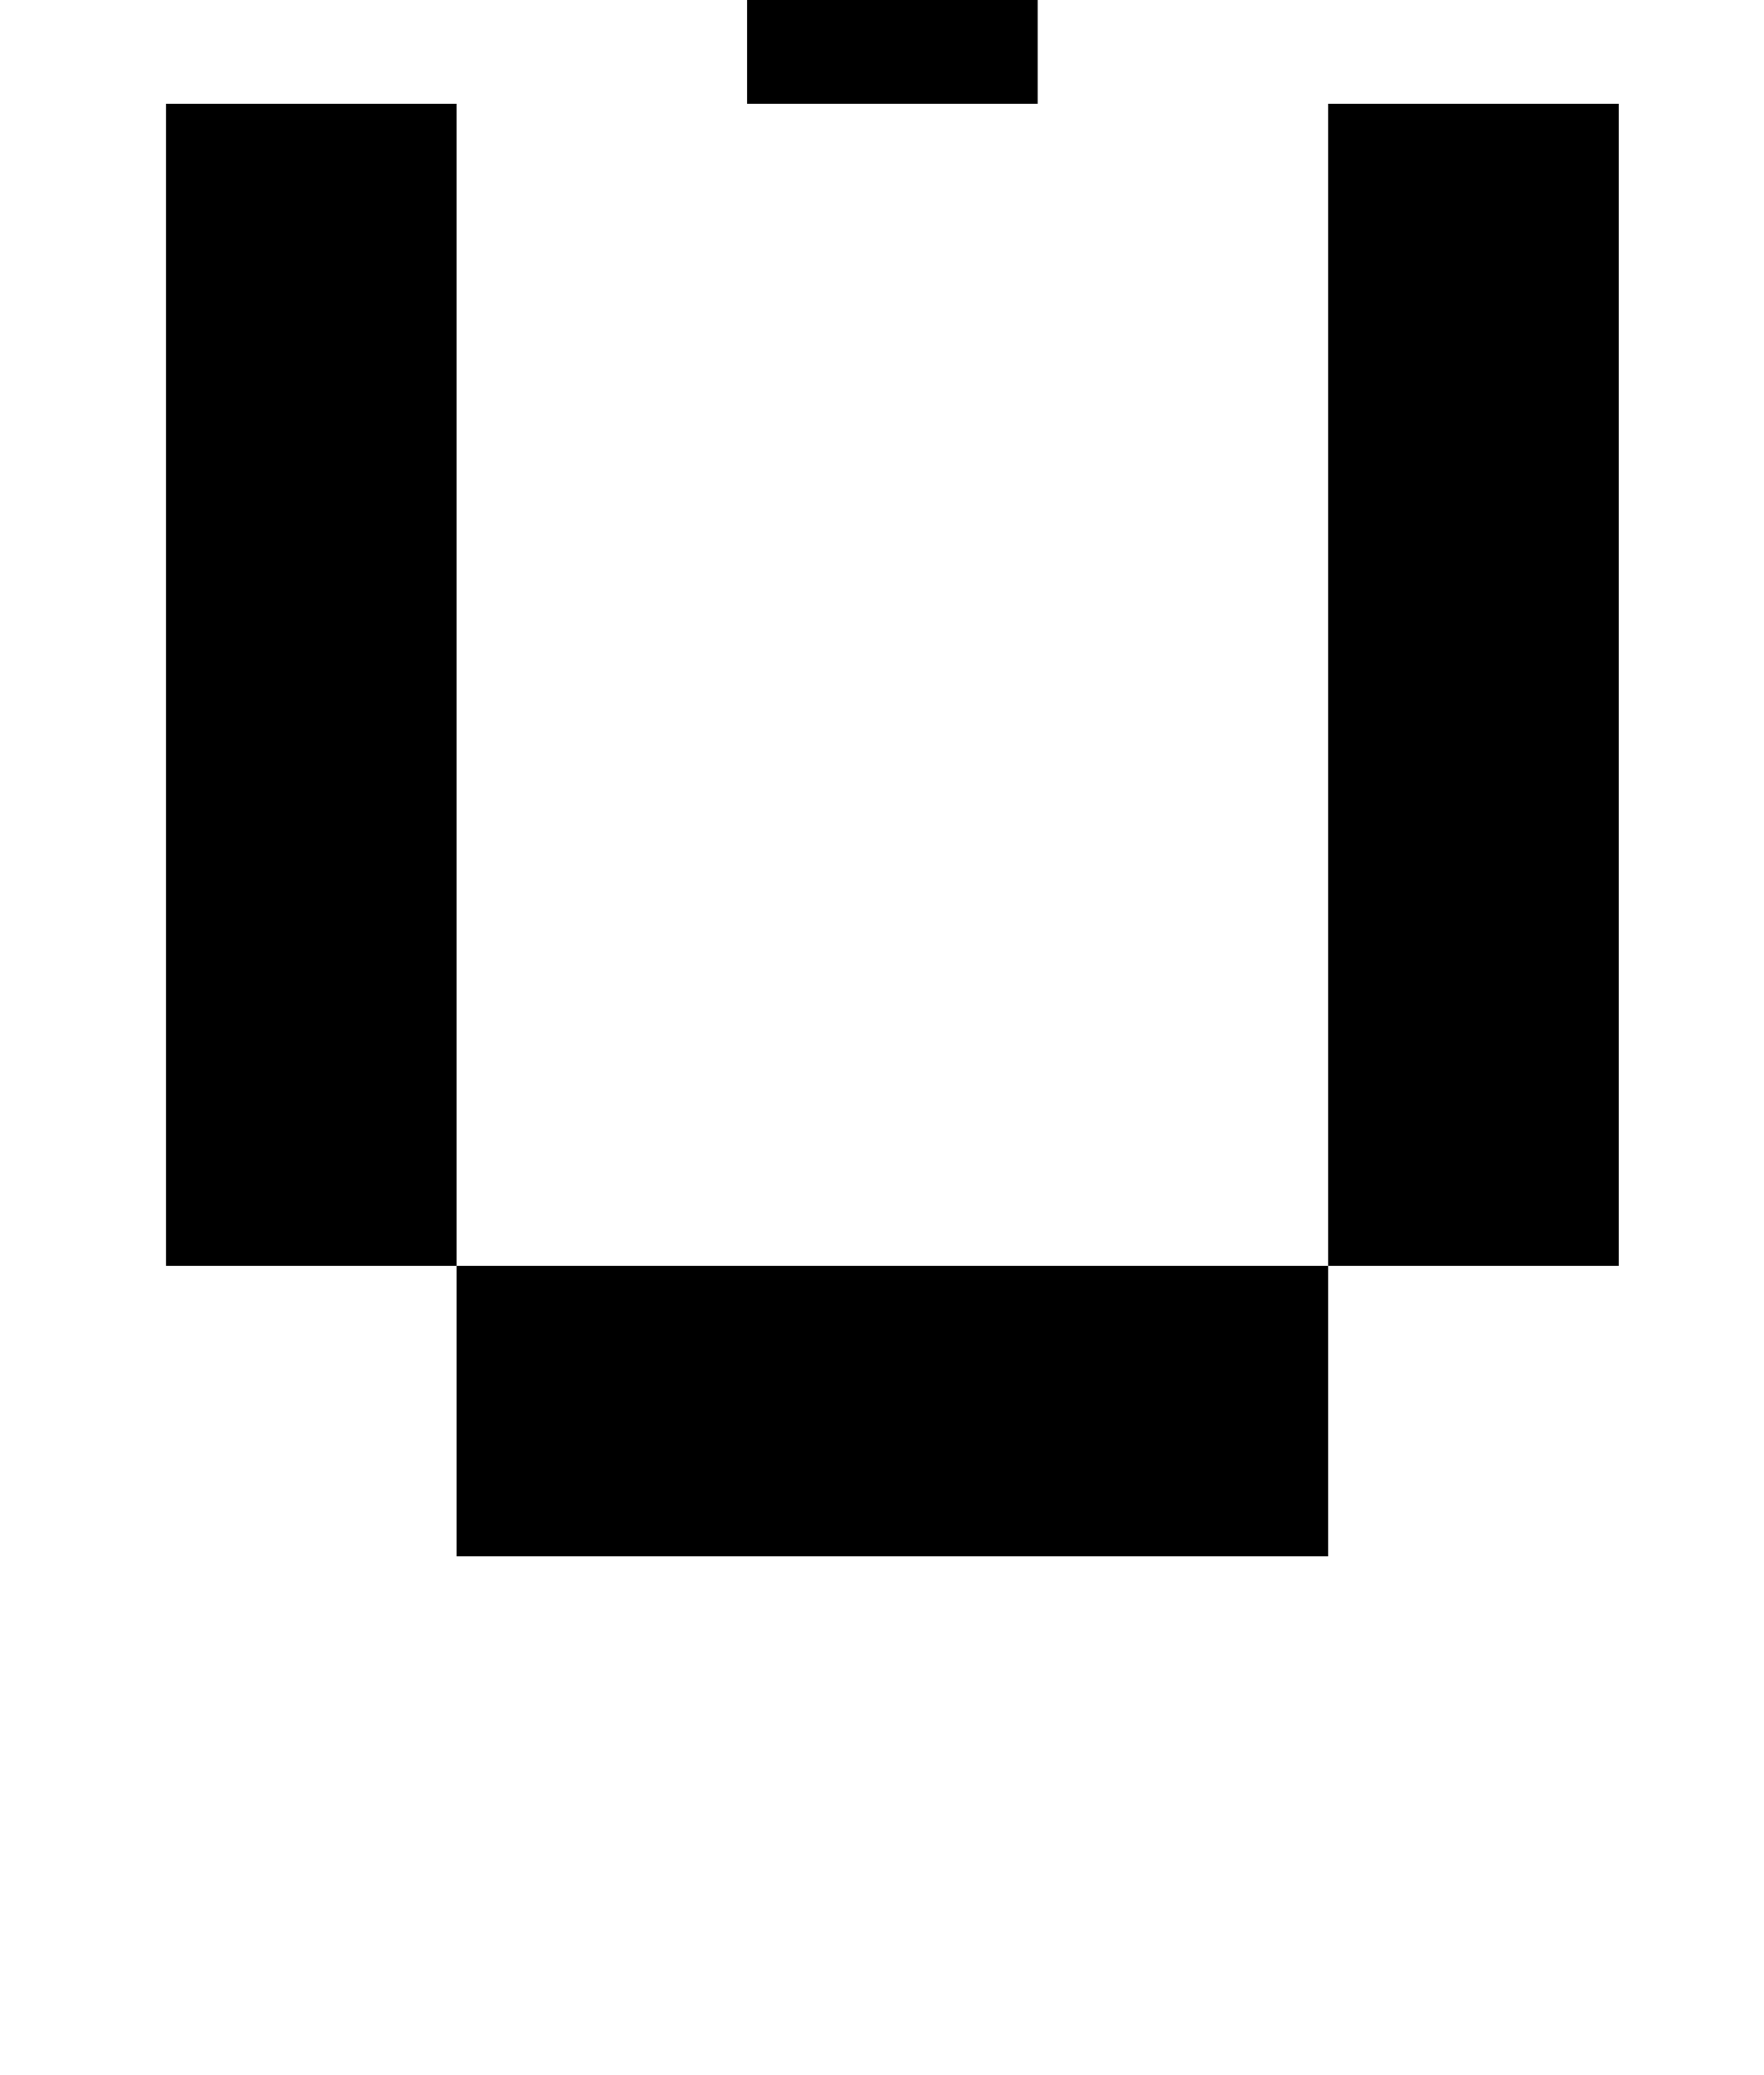 <?xml version="1.0" standalone="no"?>
<!DOCTYPE svg PUBLIC "-//W3C//DTD SVG 1.1//EN" "http://www.w3.org/Graphics/SVG/1.1/DTD/svg11.dtd" >
<svg xmlns="http://www.w3.org/2000/svg" xmlns:xlink="http://www.w3.org/1999/xlink" version="1.1" viewBox="-10 0 850 1000">
   <path fill="currentColor"
d="M70 610v-560h140v560h-140zM630 610v-560h140v560h-140zM210 750v-140h420v140h-420zM210 -90v-140h140v140h140v140h-140v-140h-140zM490 -90v-140h140v140h-140z" />
</svg>
